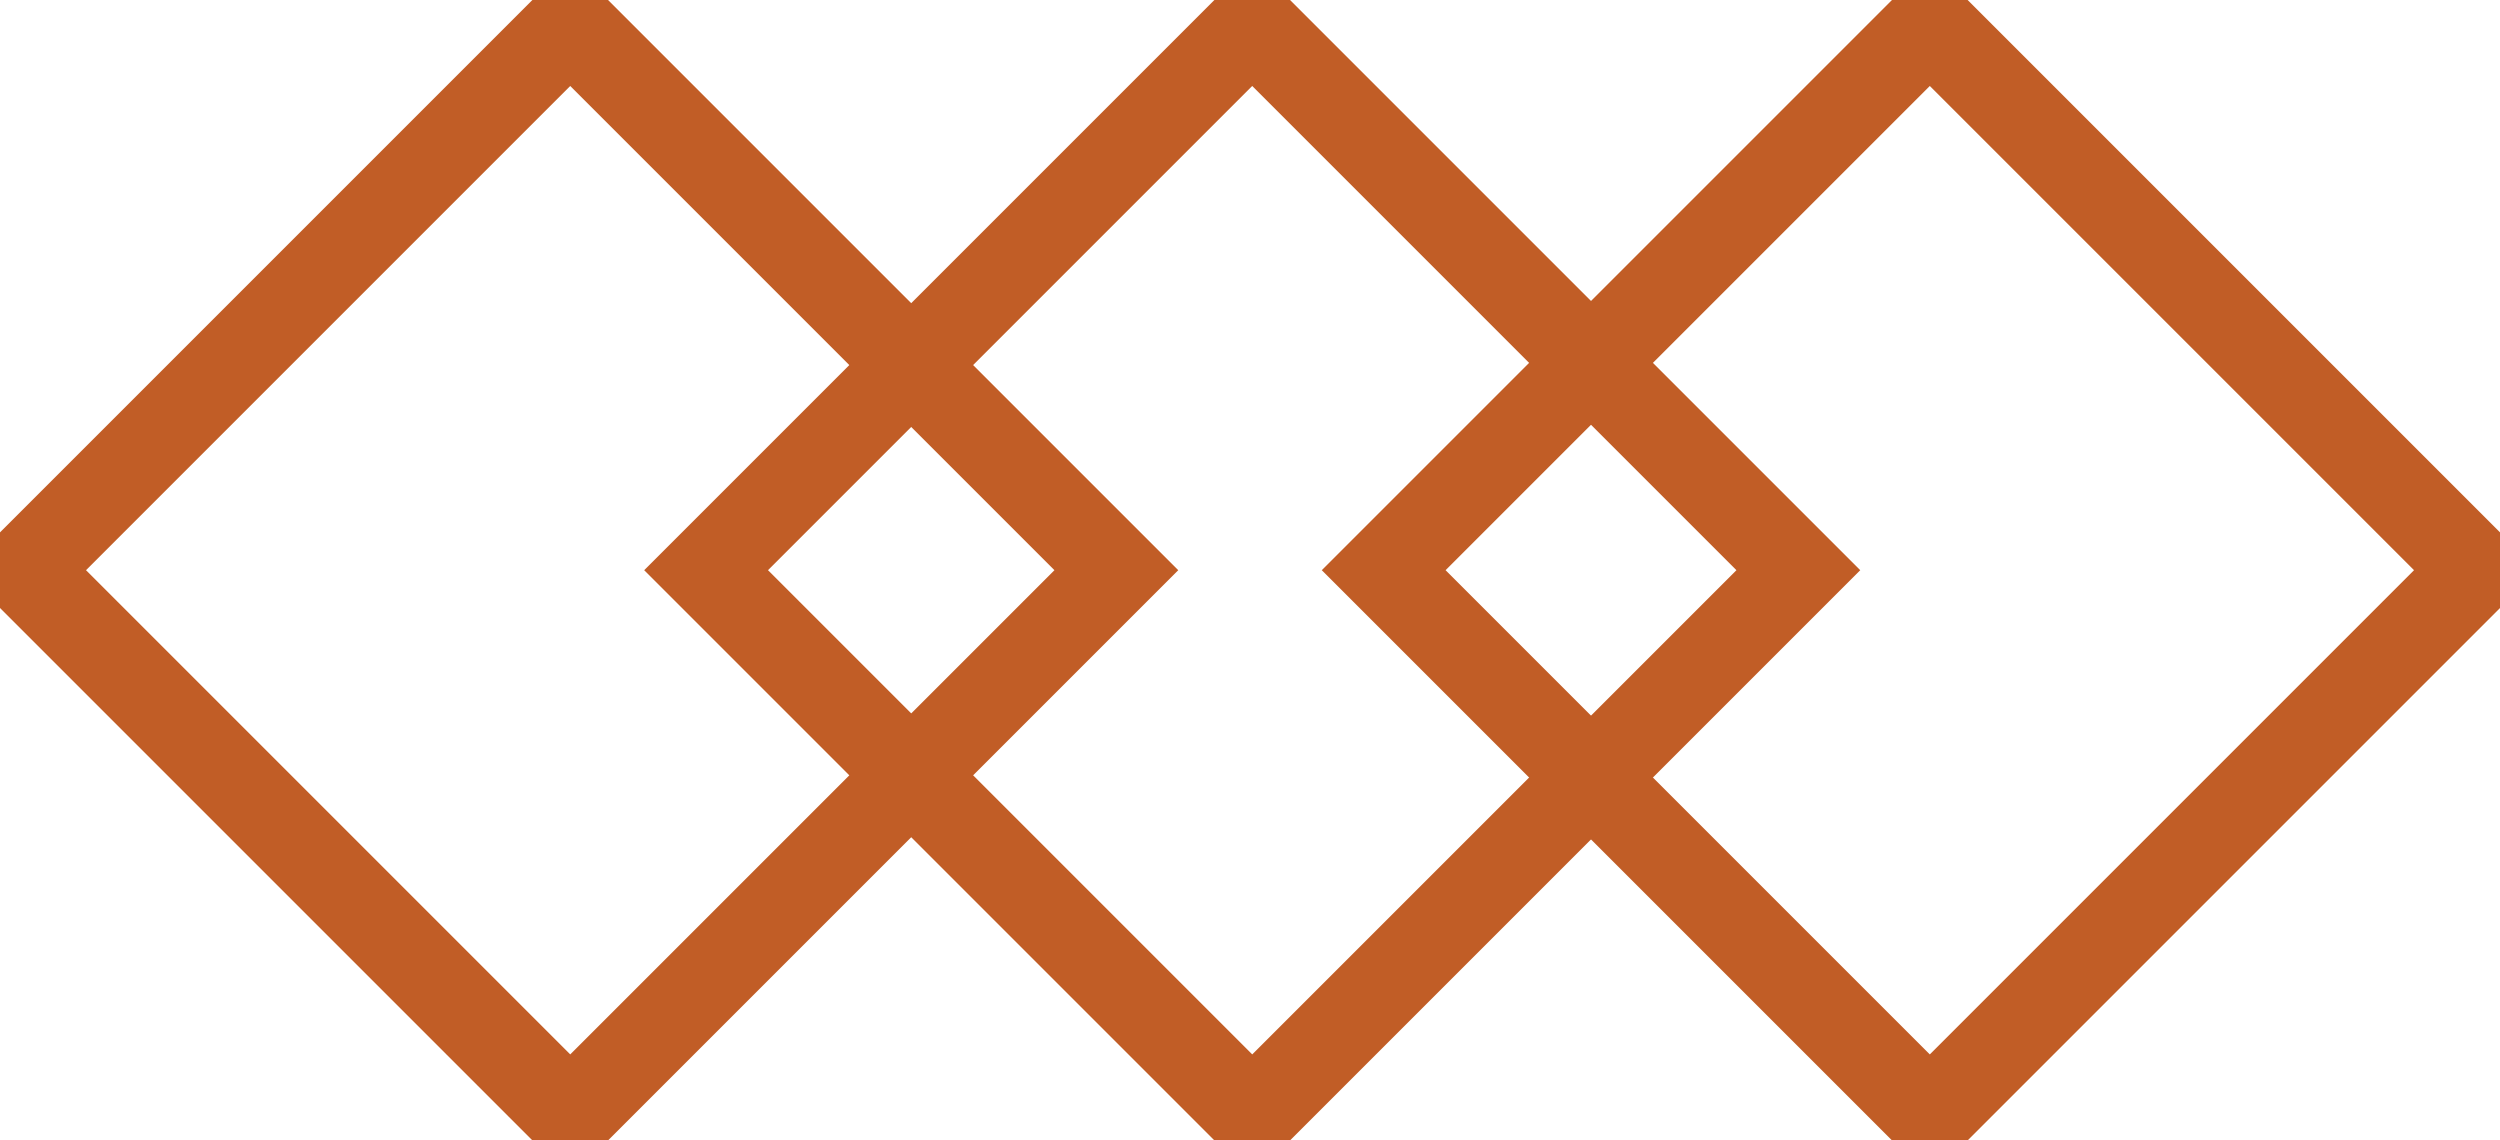 <?xml version="1.0" encoding="UTF-8"?>
<svg xmlns="http://www.w3.org/2000/svg" xmlns:xlink="http://www.w3.org/1999/xlink" width="85.668" height="39.079" viewBox="0 0 85.668 39.079">
  <defs>
    <clipPath id="clip-path">
      <path id="Path_1146" data-name="Path 1146" d="M0,15.369H85.668V-23.71H0Z" transform="translate(0 23.71)" fill="none" stroke="#c15d26" stroke-width="3"></path>
    </clipPath>
  </defs>
  <g id="Group_3078" data-name="Group 3078" transform="translate(-646 -703.693)">
    <g id="Group_44" data-name="Group 44" transform="translate(646 703.693)">
      <g id="Group_43" data-name="Group 43" transform="translate(0 0)" clip-path="url(#clip-path)">
        <g id="Group_40" data-name="Group 40" transform="translate(47.415 0.825)">
          <path id="Path_1143" data-name="Path 1143" d="M7.36,0-11.354,18.714,7.36,37.428,26.074,18.714Z" transform="translate(11.354)" fill="none" stroke="#c15d26" stroke-width="3"></path>
        </g>
        <g id="Group_41" data-name="Group 41" transform="translate(24.196 0.825)">
          <path id="Path_1144" data-name="Path 1144" d="M7.36,0-11.354,18.714,7.36,37.428,26.074,18.714Z" transform="translate(11.354)" fill="none" stroke="#c15d26" stroke-width="3"></path>
        </g>
        <g id="Group_42" data-name="Group 42" transform="translate(0.826 0.825)">
          <path id="Path_1145" data-name="Path 1145" d="M7.36,0-11.354,18.714,7.36,37.428,26.074,18.714Z" transform="translate(11.354)" fill="none" stroke="#c15d26" stroke-width="3"></path>
        </g>
      </g>
    </g>
  </g>
</svg>

